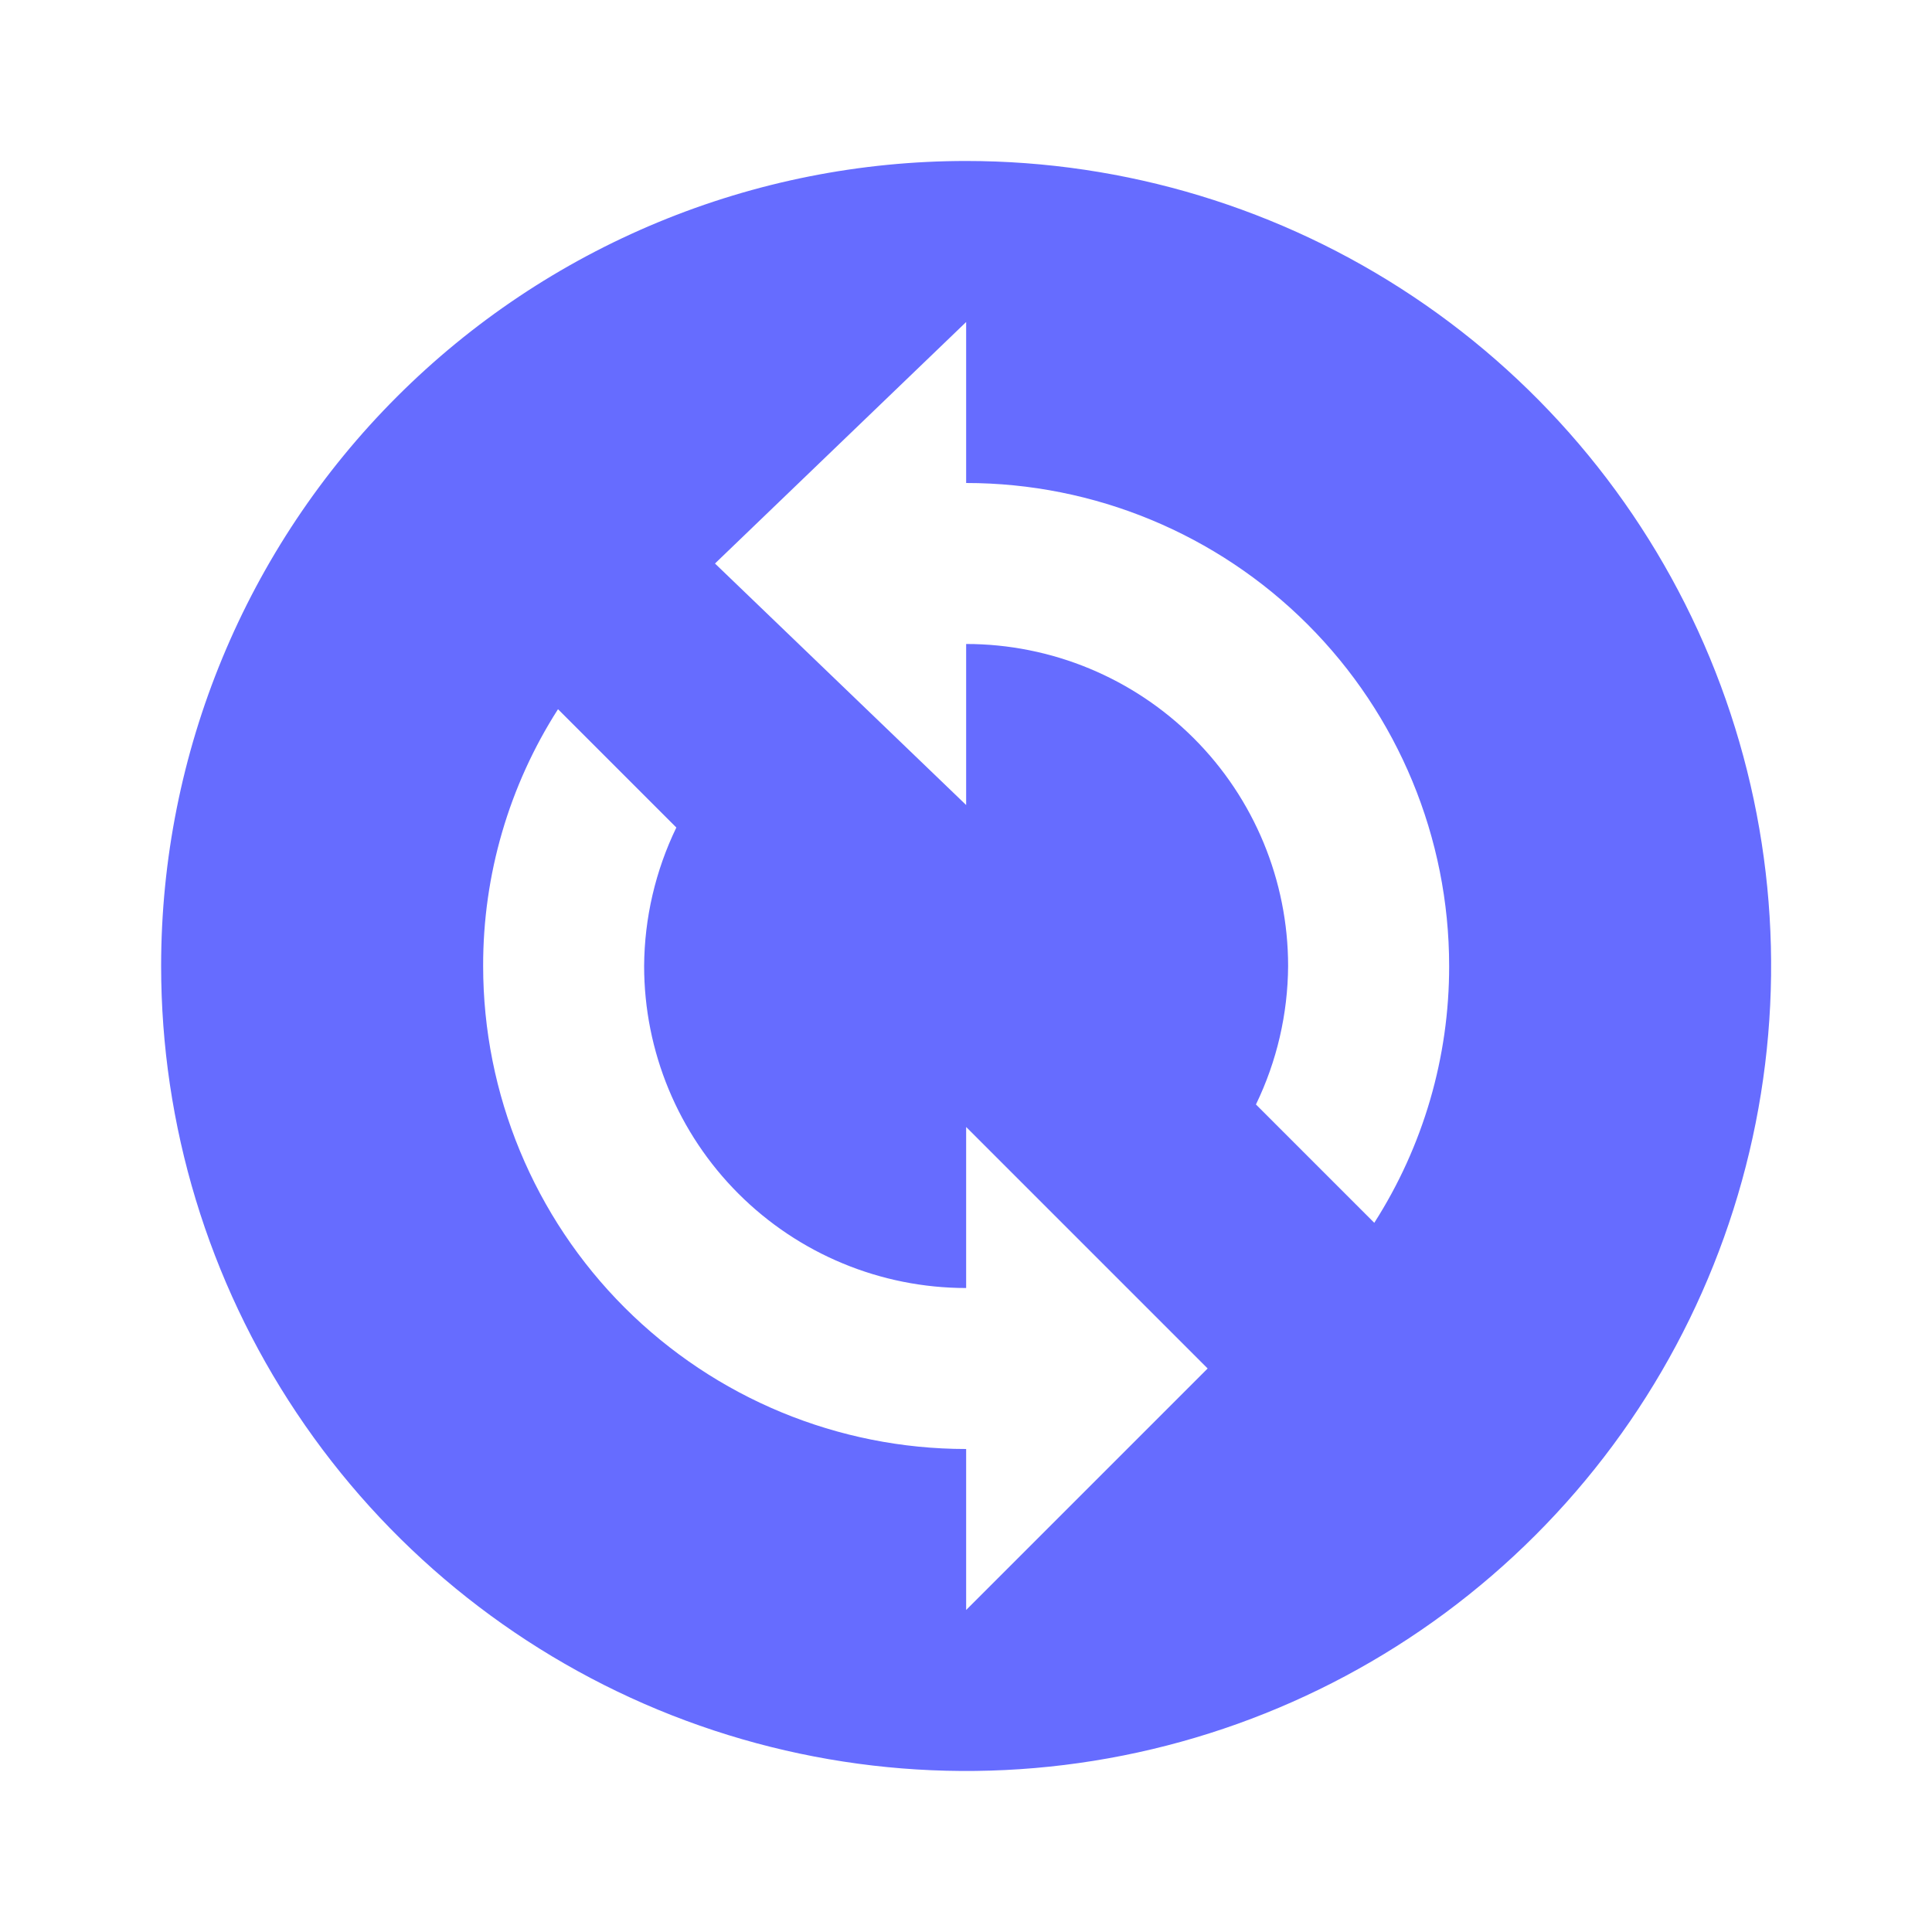 <svg width="40" height="40" viewBox="0 0 40 40" fill="none" xmlns="http://www.w3.org/2000/svg">
<path d="M3.336 20C3.336 23.296 4.313 26.519 6.145 29.259C7.976 32 10.579 34.136 13.624 35.398C16.67 36.659 20.021 36.989 23.254 36.346C26.487 35.703 29.457 34.116 31.788 31.785C34.119 29.454 35.706 26.484 36.349 23.251C36.992 20.018 36.662 16.667 35.401 13.622C34.139 10.576 32.003 7.973 29.262 6.142C26.521 4.311 23.299 3.333 20.003 3.333C17.814 3.333 15.647 3.764 13.624 4.602C11.602 5.439 9.765 6.667 8.217 8.215C5.092 11.34 3.336 15.58 3.336 20ZM26.003 22.867C26.436 21.973 26.663 20.993 26.669 20C26.669 18.232 25.967 16.536 24.717 15.286C23.466 14.036 21.771 13.333 20.003 13.333V16.667L14.803 11.667L20.003 6.667V10C22.655 10 25.198 11.053 27.074 12.929C28.949 14.804 30.003 17.348 30.003 20C30.006 21.884 29.468 23.73 28.453 25.317M10.003 20C9.999 18.116 10.537 16.27 11.553 14.683L14.003 17.133C13.57 18.027 13.342 19.007 13.336 20C13.336 21.768 14.038 23.464 15.289 24.714C16.539 25.964 18.235 26.667 20.003 26.667V23.333L25.003 28.333L20.003 33.333V30C17.35 30 14.807 28.946 12.931 27.071C11.056 25.196 10.003 22.652 10.003 20Z" fill="#666CFF"/>
</svg>
